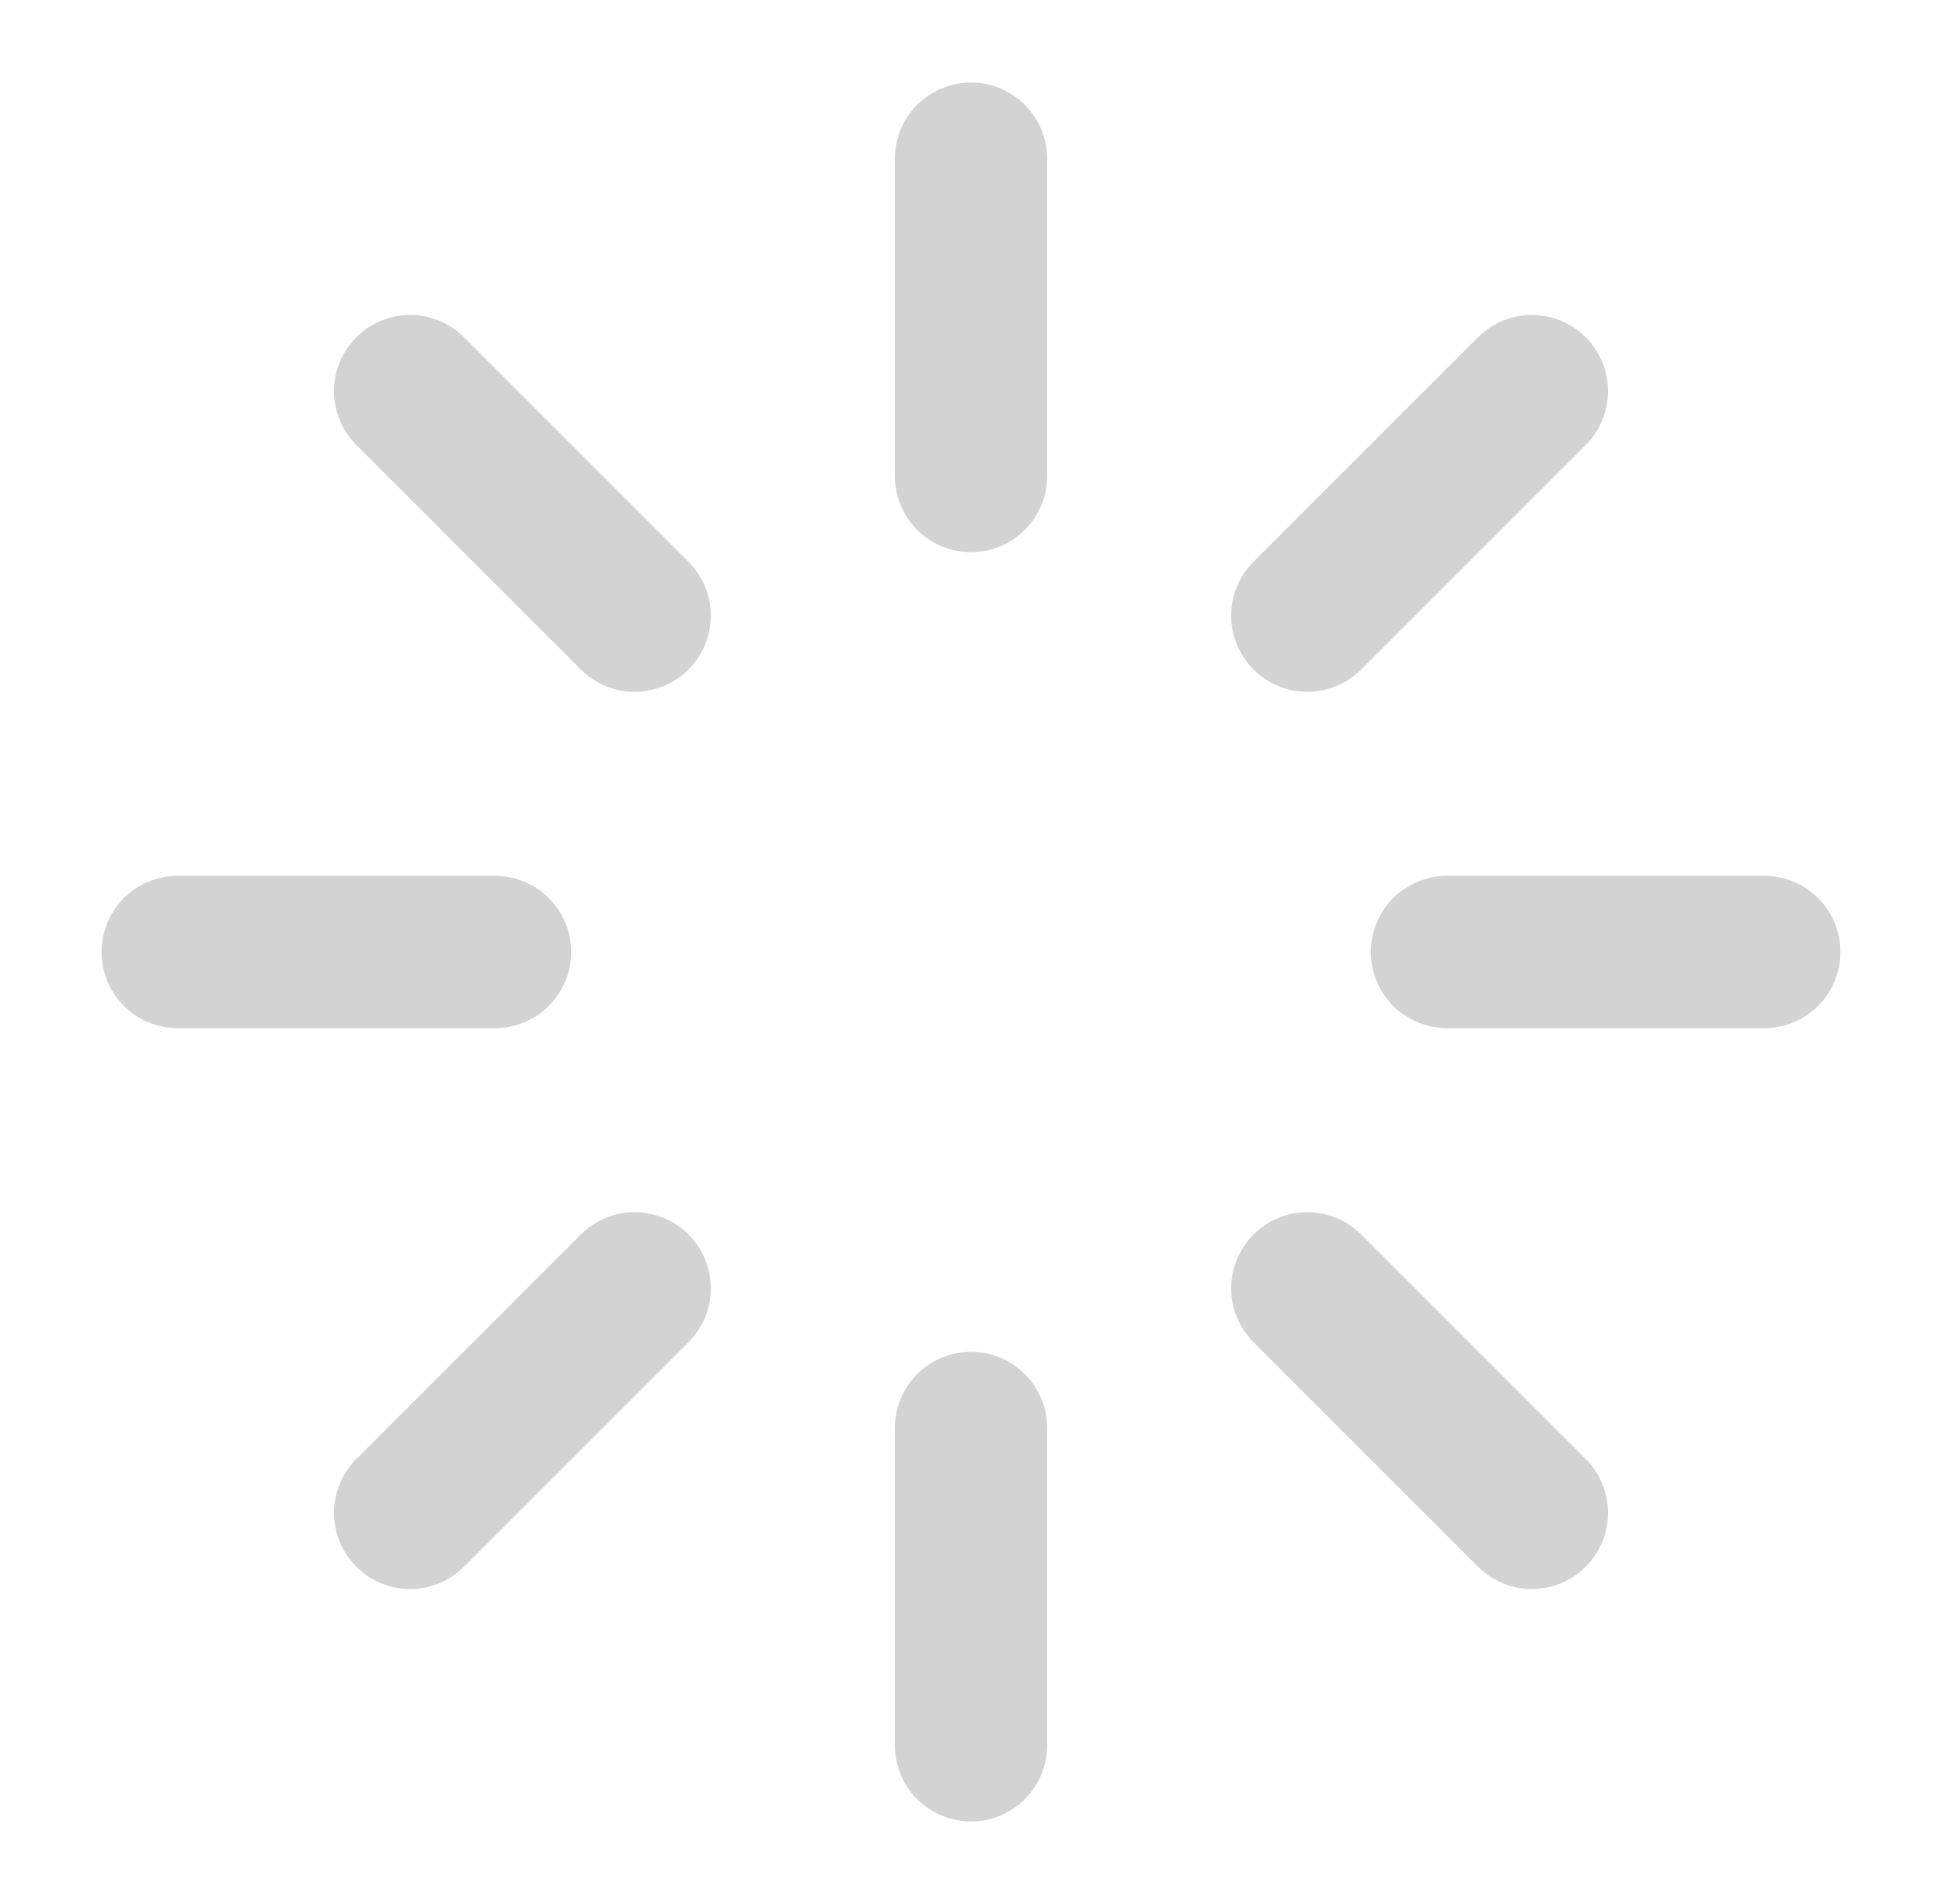 <svg width="51" height="50" viewBox="0 0 51 50" fill="none" xmlns="http://www.w3.org/2000/svg">
<g id="loader">
<path id="Vector" d="M25.5 4.167V12.5" stroke="#D3D3D3" stroke-width="4" stroke-linecap="round" stroke-linejoin="round"/>
<path id="Vector_2" d="M25.5 37.5V45.833" stroke="#D3D3D3" stroke-width="4" stroke-linecap="round" stroke-linejoin="round"/>
<path id="Vector_3" d="M10.771 10.271L16.667 16.167" stroke="#D3D3D3" stroke-width="4" stroke-linecap="round" stroke-linejoin="round"/>
<path id="Vector_4" d="M34.333 33.833L40.229 39.729" stroke="#D3D3D3" stroke-width="4" stroke-linecap="round" stroke-linejoin="round"/>
<path id="Vector_5" d="M4.667 25H13" stroke="#D3D3D3" stroke-width="4" stroke-linecap="round" stroke-linejoin="round"/>
<path id="Vector_6" d="M38 25H46.333" stroke="#D3D3D3" stroke-width="4" stroke-linecap="round" stroke-linejoin="round"/>
<path id="Vector_7" d="M10.771 39.729L16.667 33.833" stroke="#D3D3D3" stroke-width="4" stroke-linecap="round" stroke-linejoin="round"/>
<path id="Vector_8" d="M34.333 16.167L40.229 10.271" stroke="#D3D3D3" stroke-width="4" stroke-linecap="round" stroke-linejoin="round"/>
</g>
</svg>
